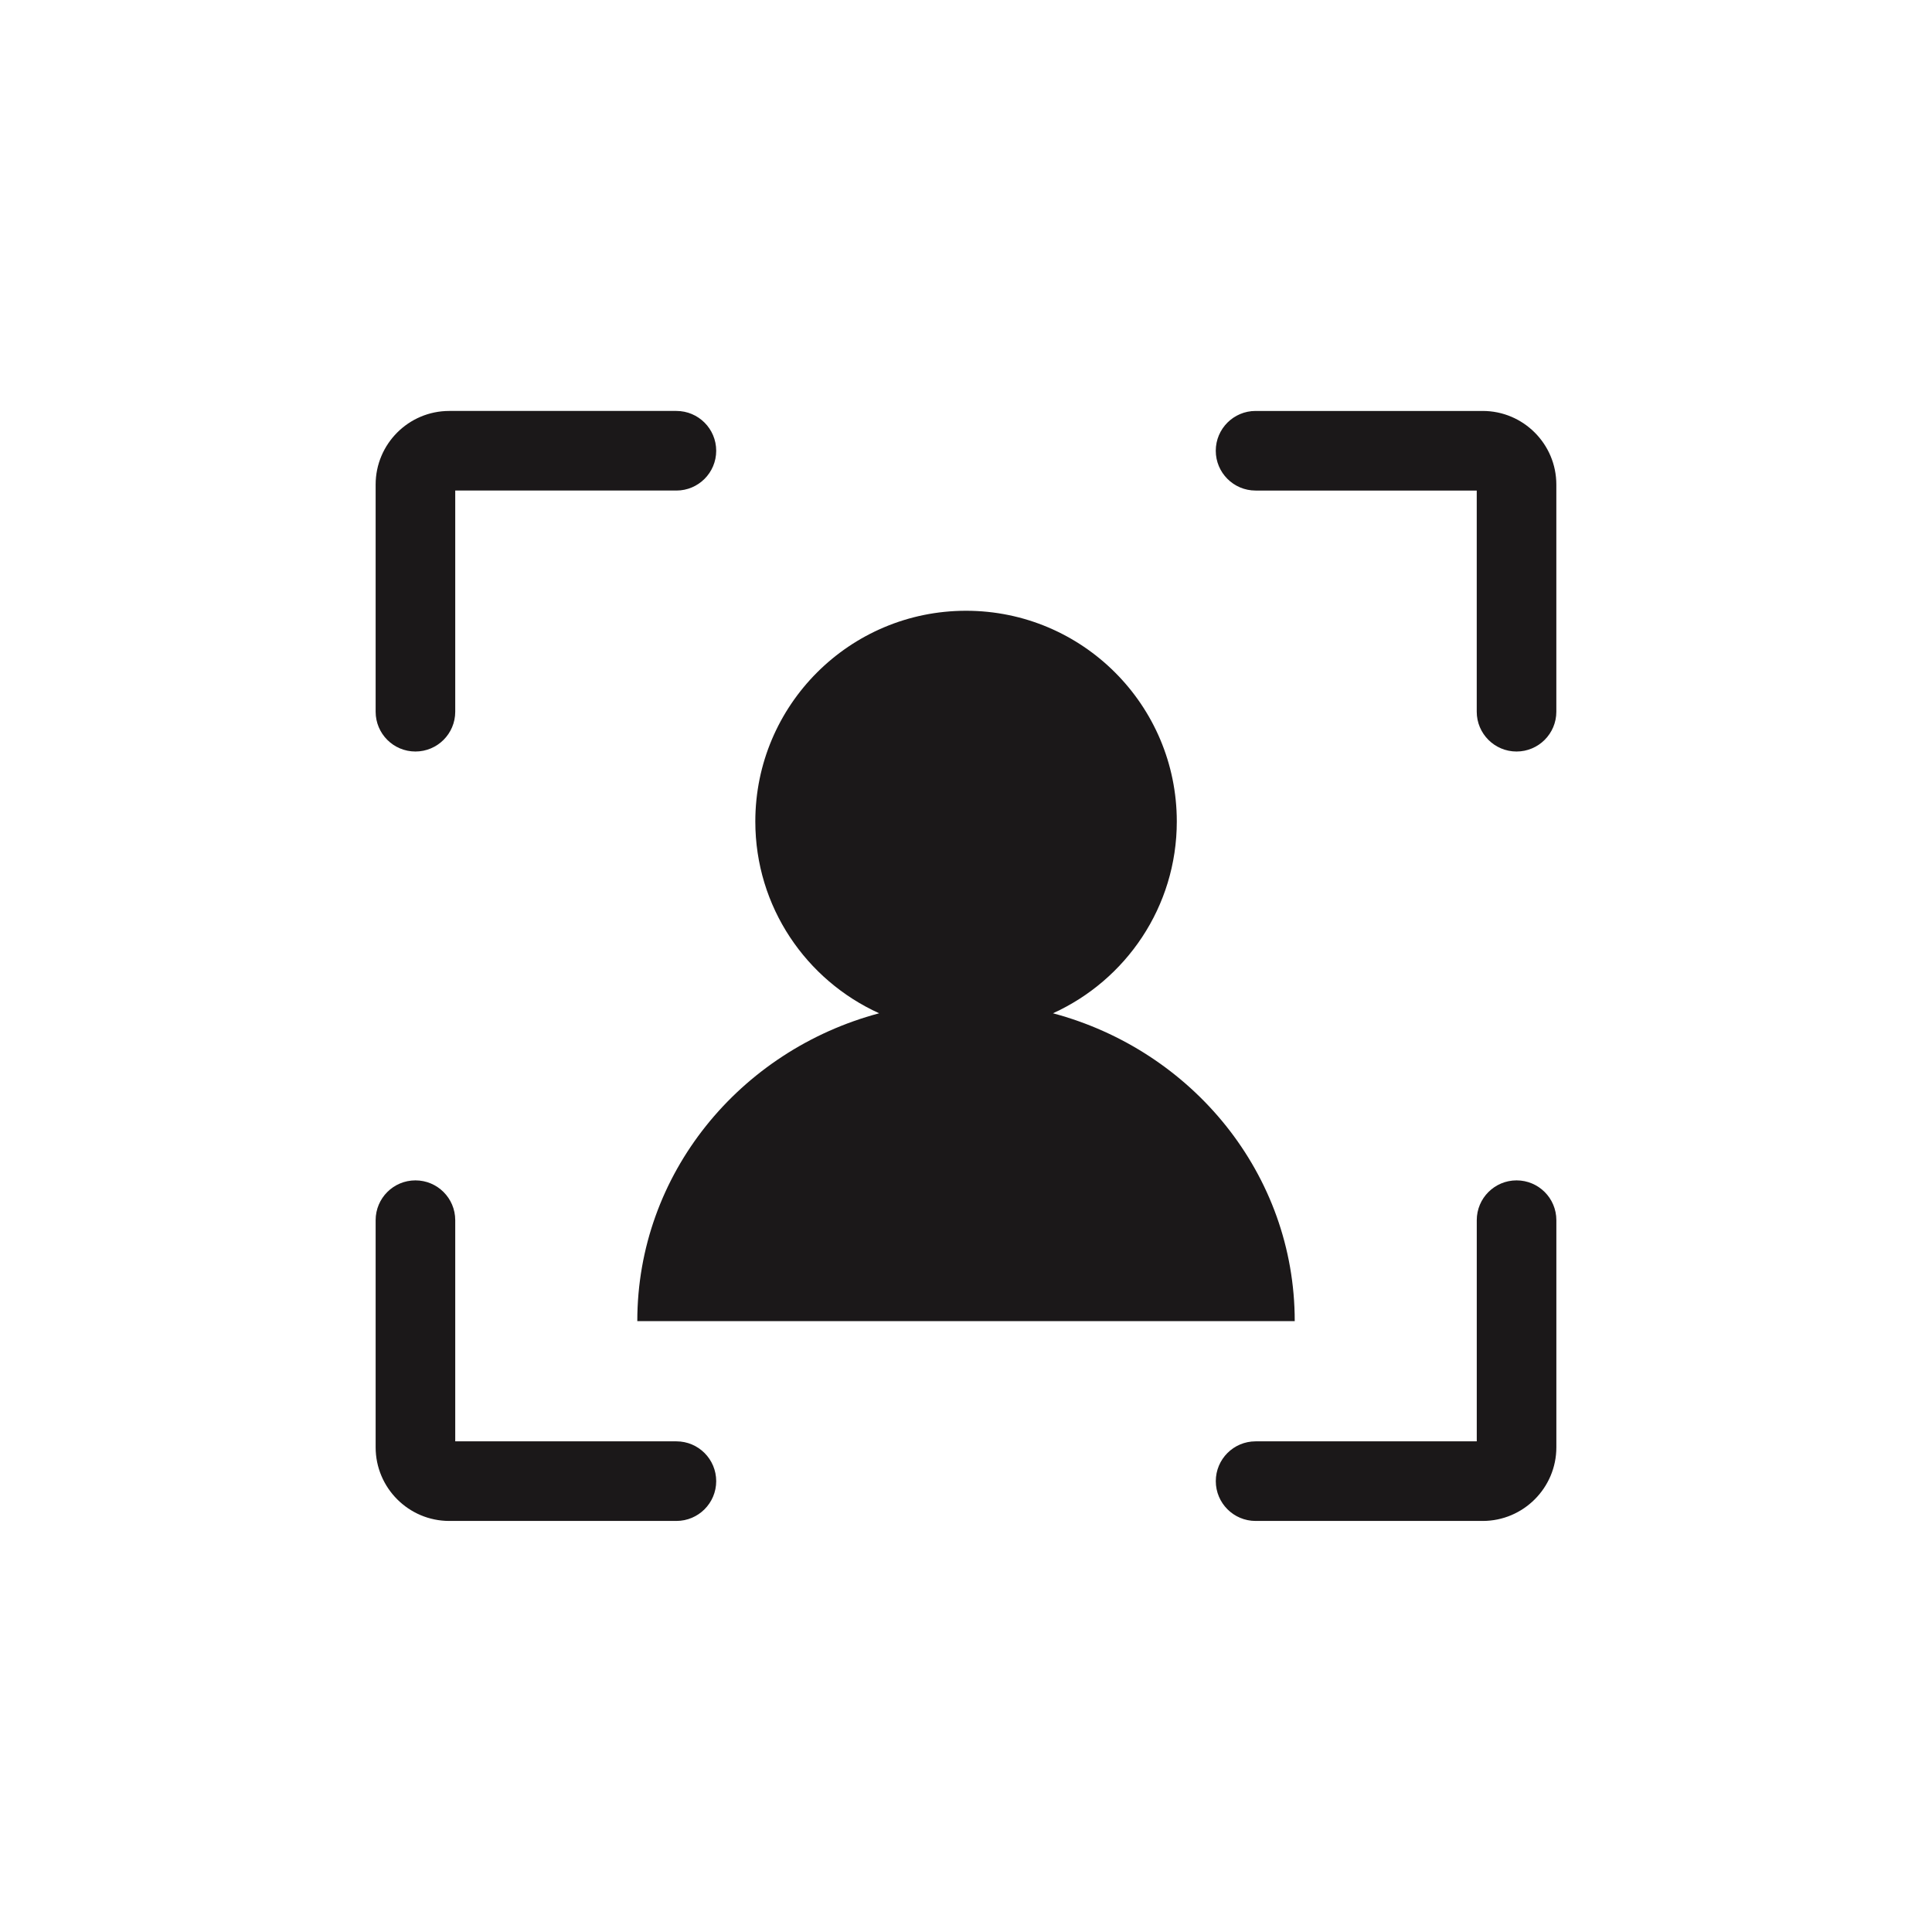<?xml version="1.0" encoding="utf-8"?>
<!-- Generator: Adobe Illustrator 16.0.4, SVG Export Plug-In . SVG Version: 6.00 Build 0)  -->
<!DOCTYPE svg PUBLIC "-//W3C//DTD SVG 1.1//EN" "http://www.w3.org/Graphics/SVG/1.1/DTD/svg11.dtd">
<svg version="1.1" id="Layer_1" xmlns="http://www.w3.org/2000/svg" xmlns:xlink="http://www.w3.org/1999/xlink" x="0px" y="0px"
	 width="72.818px" height="72.814px" viewBox="0 0 72.818 72.814" enable-background="new 0 0 72.818 72.814" xml:space="preserve">
<g>
	<path fill="#1B1819" d="M24.02,49.794h24.779c0-5.546-3.863-10.203-9.113-11.603c2.75-1.248,4.668-4.013,4.668-7.229
		c0-4.388-3.559-7.942-7.943-7.942c-4.387,0-7.943,3.557-7.943,7.942c0,3.219,1.916,5.981,4.668,7.229
		C27.883,39.591,24.02,44.248,24.02,49.794z"/>
	<path fill="#1B1819" d="M15.658,28.325c0.828,0,1.5-0.672,1.5-1.5v-8.336h8.336c0.828,0,1.5-0.672,1.5-1.5s-0.672-1.5-1.5-1.5
		h-8.561c-1.531,0-2.775,1.244-2.775,2.775v8.561C14.158,27.653,14.828,28.325,15.658,28.325z"/>
	<path fill="#1B1819" d="M55.885,15.489h-8.562c-0.827,0-1.5,0.672-1.5,1.5s0.673,1.5,1.5,1.5h8.336v8.336
		c0,0.828,0.673,1.5,1.5,1.5c0.828,0,1.5-0.672,1.5-1.5v-8.56C58.66,16.735,57.414,15.489,55.885,15.489z"/>
	<path fill="#1B1819" d="M57.16,44.489c-0.828,0-1.5,0.672-1.5,1.5v8.336h-8.336c-0.828,0-1.5,0.672-1.5,1.5s0.672,1.5,1.5,1.5h8.56
		c1.53,0,2.776-1.246,2.776-2.776v-8.56C58.66,45.161,57.989,44.489,57.16,44.489z"/>
	<path fill="#1B1819" d="M25.494,54.325h-8.336v-8.336c0-0.828-0.672-1.5-1.5-1.5c-0.83,0-1.5,0.672-1.5,1.5v8.56
		c0,1.53,1.244,2.776,2.775,2.776h8.561c0.828,0,1.5-0.672,1.5-1.5S26.323,54.325,25.494,54.325z"/>
</g>
</svg>

